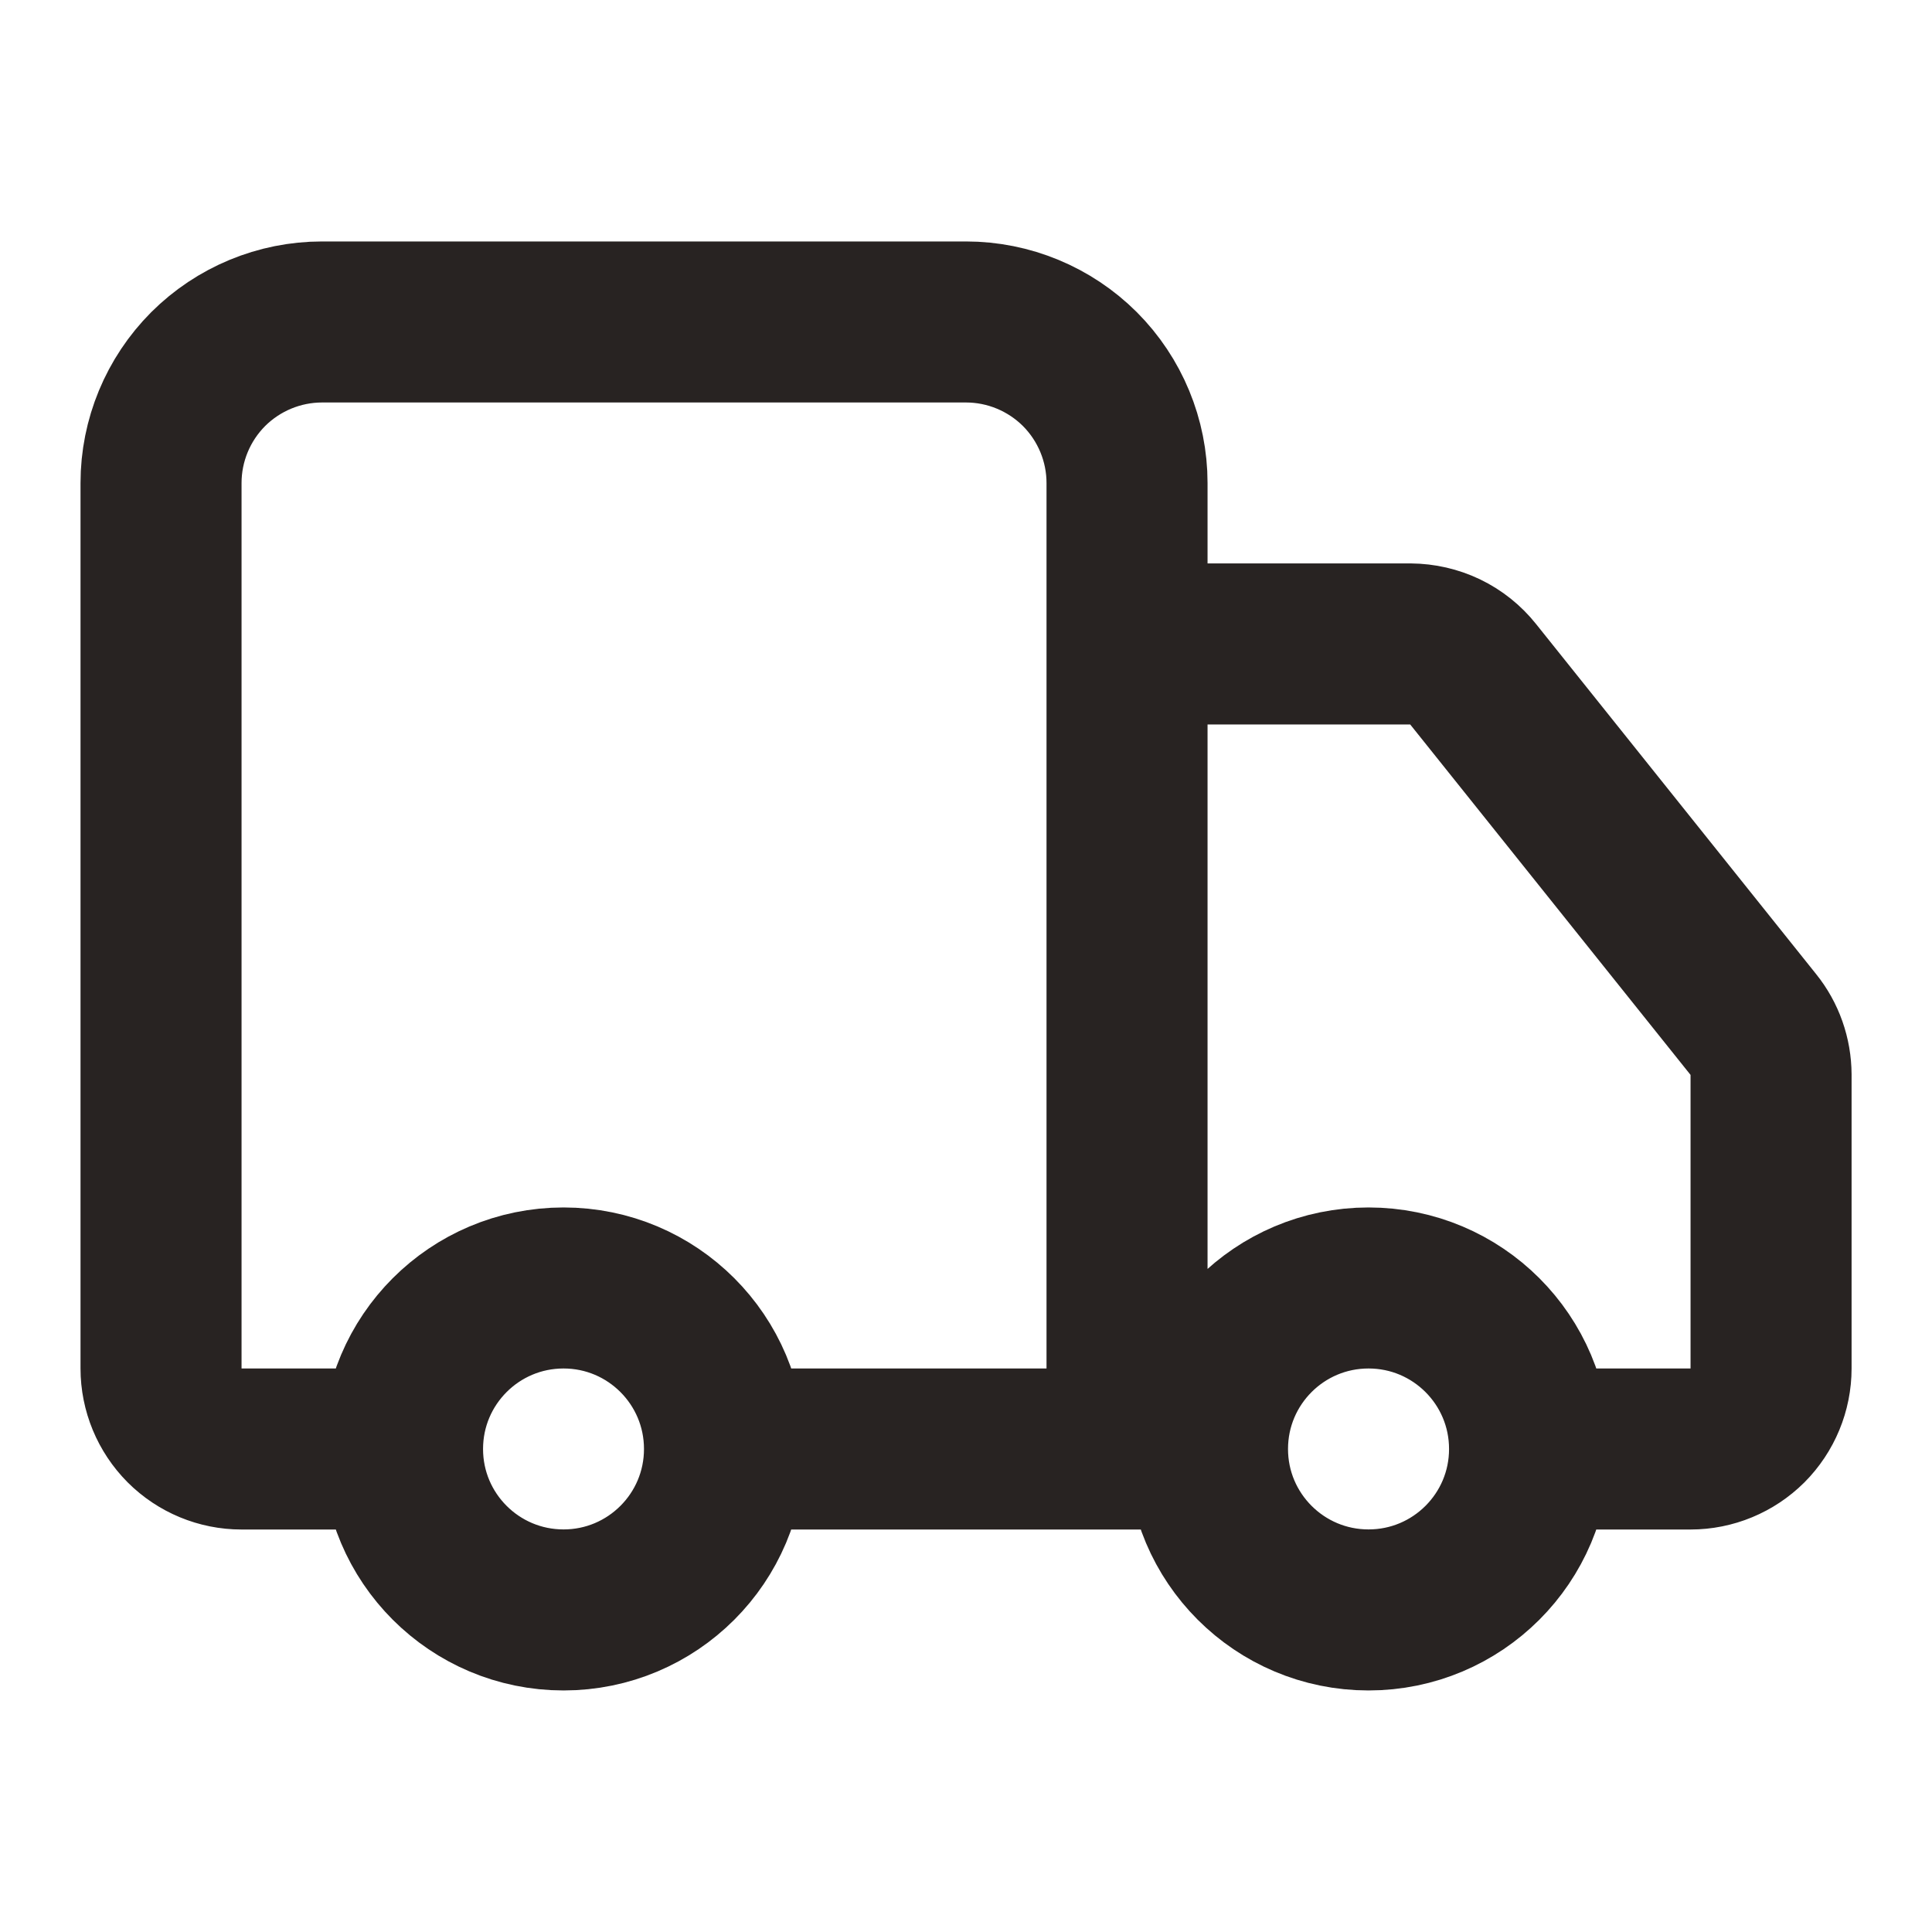<svg width="20" height="20" viewBox="0 0 20 20" fill="none" xmlns="http://www.w3.org/2000/svg">
<path d="M11.667 15V5C11.667 4.558 11.491 4.134 11.179 3.821C10.866 3.509 10.442 3.333 10 3.333H3.334C2.892 3.333 2.468 3.509 2.155 3.821C1.843 4.134 1.667 4.558 1.667 5V14.166C1.667 14.387 1.755 14.599 1.911 14.756C2.067 14.912 2.279 15 2.5 15H4.167M4.167 15C4.167 15.92 4.913 16.666 5.834 16.666C6.754 16.666 7.5 15.92 7.5 15M4.167 15C4.167 14.079 4.913 13.333 5.834 13.333C6.754 13.333 7.5 14.079 7.5 15M12.5 15H7.5M12.5 15C12.5 15.92 13.246 16.666 14.167 16.666C15.088 16.666 15.834 15.92 15.834 15M12.5 15C12.5 14.079 13.246 13.333 14.167 13.333C15.088 13.333 15.834 14.079 15.834 15M15.834 15H17.5C17.721 15 17.933 14.912 18.09 14.756C18.246 14.599 18.334 14.387 18.334 14.166V11.125C18.333 10.936 18.269 10.752 18.15 10.605L15.25 6.98C15.172 6.882 15.073 6.803 14.961 6.749C14.848 6.695 14.725 6.667 14.6 6.666H11.667" stroke="#282322" stroke-width="1.667" stroke-linecap="round" stroke-linejoin="round"/>
</svg>
